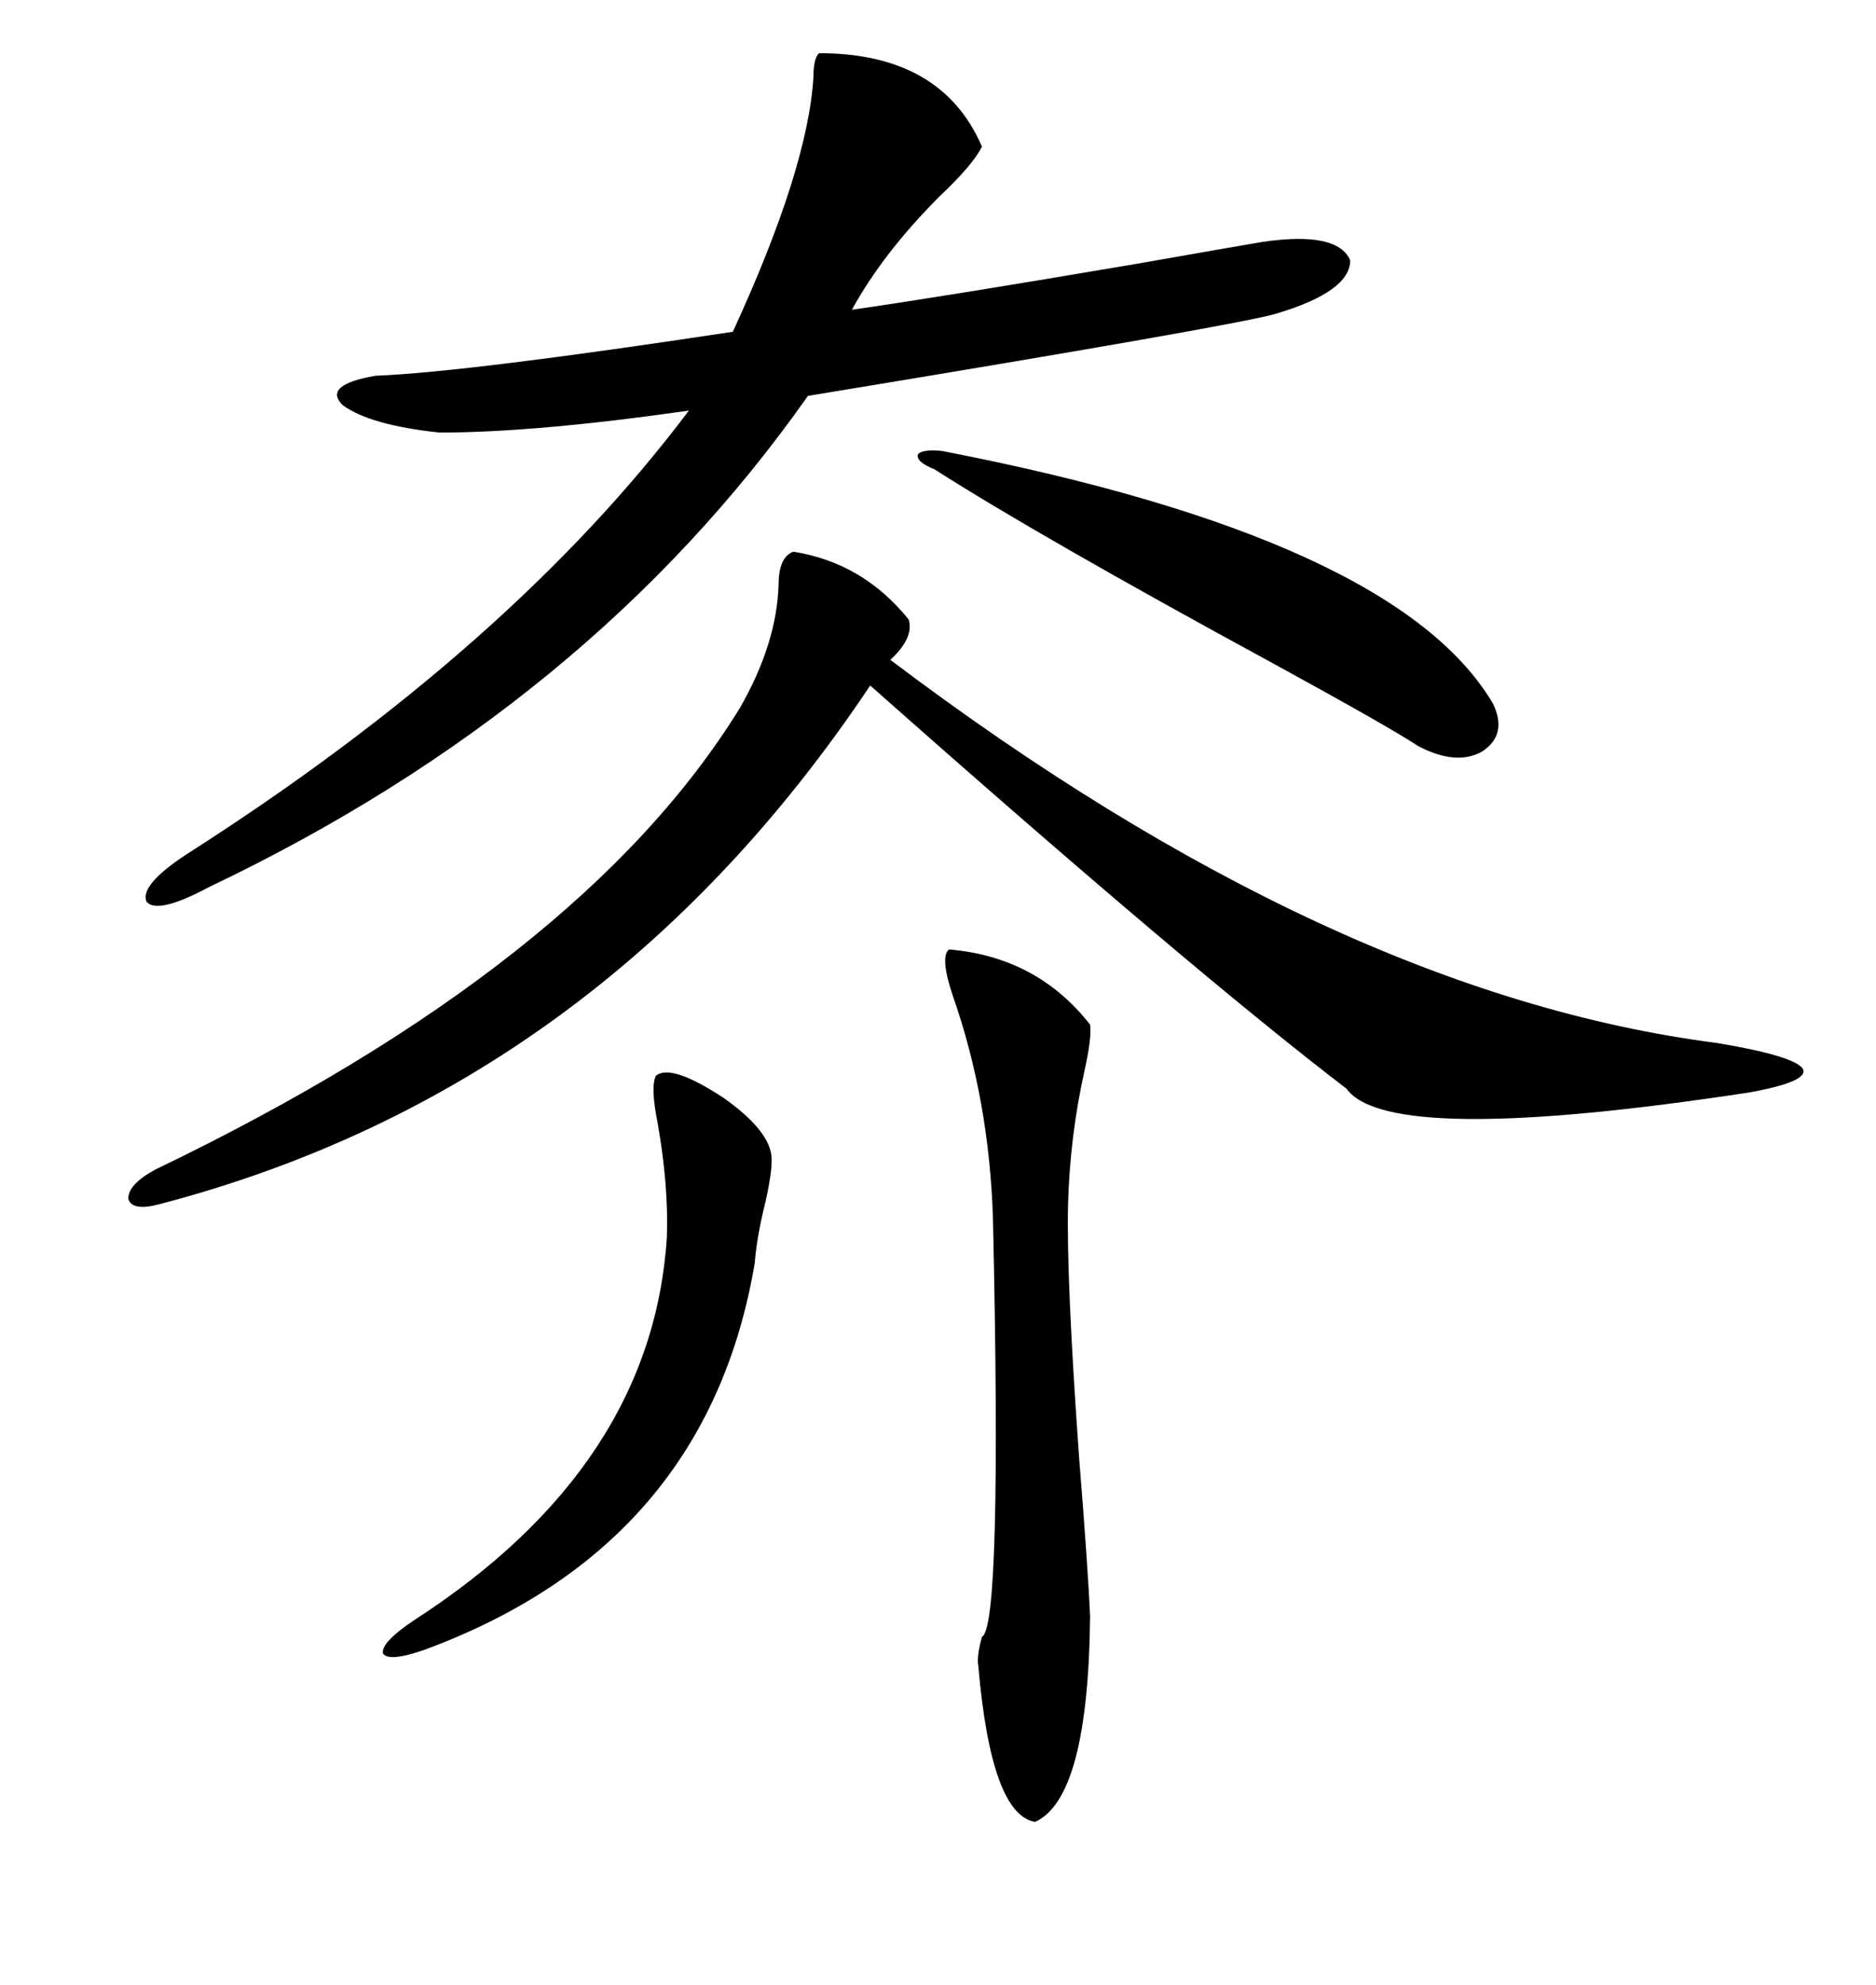 <svg xmlns="http://www.w3.org/2000/svg" xmlns:xlink="http://www.w3.org/1999/xlink" width="300" height="317.285"><path d="M126.86 88.18L126.86 88.18Q137.99 89.94 145.31 99.02L145.31 99.02Q146.19 101.95 142.38 105.47L142.38 105.47Q212.99 158.79 274.51 166.70L274.51 166.70Q286.82 168.75 288.28 170.80L288.28 170.80Q289.45 172.85 279.79 174.61L279.79 174.61Q222.07 183.40 215.33 174.02L215.33 174.02Q190.43 154.98 139.16 109.57L139.16 109.57Q96.09 174.02 25.49 192.48L25.49 192.48Q21.09 193.65 20.51 191.60L20.51 191.60Q20.51 189.26 24.90 186.91L24.90 186.91Q93.16 154.10 118.36 113.09L118.36 113.09Q124.22 102.83 124.51 93.46L124.51 93.46Q124.51 89.06 126.86 88.18ZM130.96 8.50L130.96 8.50Q150.59 8.50 157.03 23.44L157.03 23.44Q155.57 26.37 150.29 31.35L150.29 31.35Q141.21 40.43 136.23 49.51L136.23 49.51Q150.59 47.46 181.64 42.19L181.64 42.19Q198.34 39.26 201.86 38.67L201.86 38.67Q213.87 36.91 215.92 41.60L215.92 41.60Q215.92 46.58 204.20 50.10L204.20 50.10Q198.63 51.86 129.20 63.28L129.20 63.28Q94.34 112.79 33.40 141.80L33.40 141.80Q25.20 146.19 23.44 144.14L23.44 144.14Q22.27 141.50 29.88 136.52L29.88 136.52Q81.74 103.42 110.16 65.63L110.16 65.63Q85.55 69.14 70.31 69.14L70.31 69.14Q59.18 67.97 54.79 64.75L54.79 64.75Q51.56 61.52 60.06 60.06L60.06 60.06Q74.71 59.47 117.19 53.03L117.19 53.03Q129.20 26.95 130.08 12.30L130.08 12.30Q130.08 9.38 130.96 8.50ZM151.76 151.76L151.76 151.76Q165.82 152.93 174.32 163.77L174.32 163.77Q174.61 165.82 173.44 171.09L173.44 171.09Q171.09 181.64 170.80 192.48L170.80 192.48Q170.51 204.20 172.56 232.91L172.56 232.91Q174.02 251.07 174.32 258.40L174.32 258.40Q174.02 287.40 165.53 291.21L165.53 291.21Q158.50 290.04 156.45 266.31L156.45 266.31Q156.15 264.84 157.03 261.62L157.03 261.62Q160.25 260.16 158.79 194.82L158.79 194.82Q158.20 175.78 152.34 159.08L152.34 159.08Q150.29 152.93 151.76 151.76ZM104.88 171.97L104.88 171.97Q107.23 169.92 115.72 175.49L115.72 175.49Q122.75 180.47 123.34 184.57L123.34 184.57Q123.63 186.62 122.46 191.89L122.46 191.89Q121.00 197.75 120.70 201.86L120.70 201.86Q113.09 246.97 67.97 263.67L67.97 263.67Q62.11 265.72 61.23 264.26L61.23 264.26Q60.94 262.50 66.21 258.98L66.21 258.98Q104.30 234.38 106.64 197.75L106.64 197.75Q106.93 189.55 105.18 179.59L105.18 179.59Q104.00 173.73 104.88 171.97ZM150.59 72.07L150.59 72.07Q223.24 86.13 238.77 112.50L238.77 112.50Q241.11 117.48 237.01 120.12L237.01 120.12Q232.91 122.46 226.76 119.24L226.76 119.24Q222.36 116.31 203.61 106.05L203.61 106.05Q166.41 85.84 149.41 75L149.41 75Q146.48 73.83 146.78 72.66L146.78 72.66Q147.36 71.78 150.59 72.07Z"/></svg>